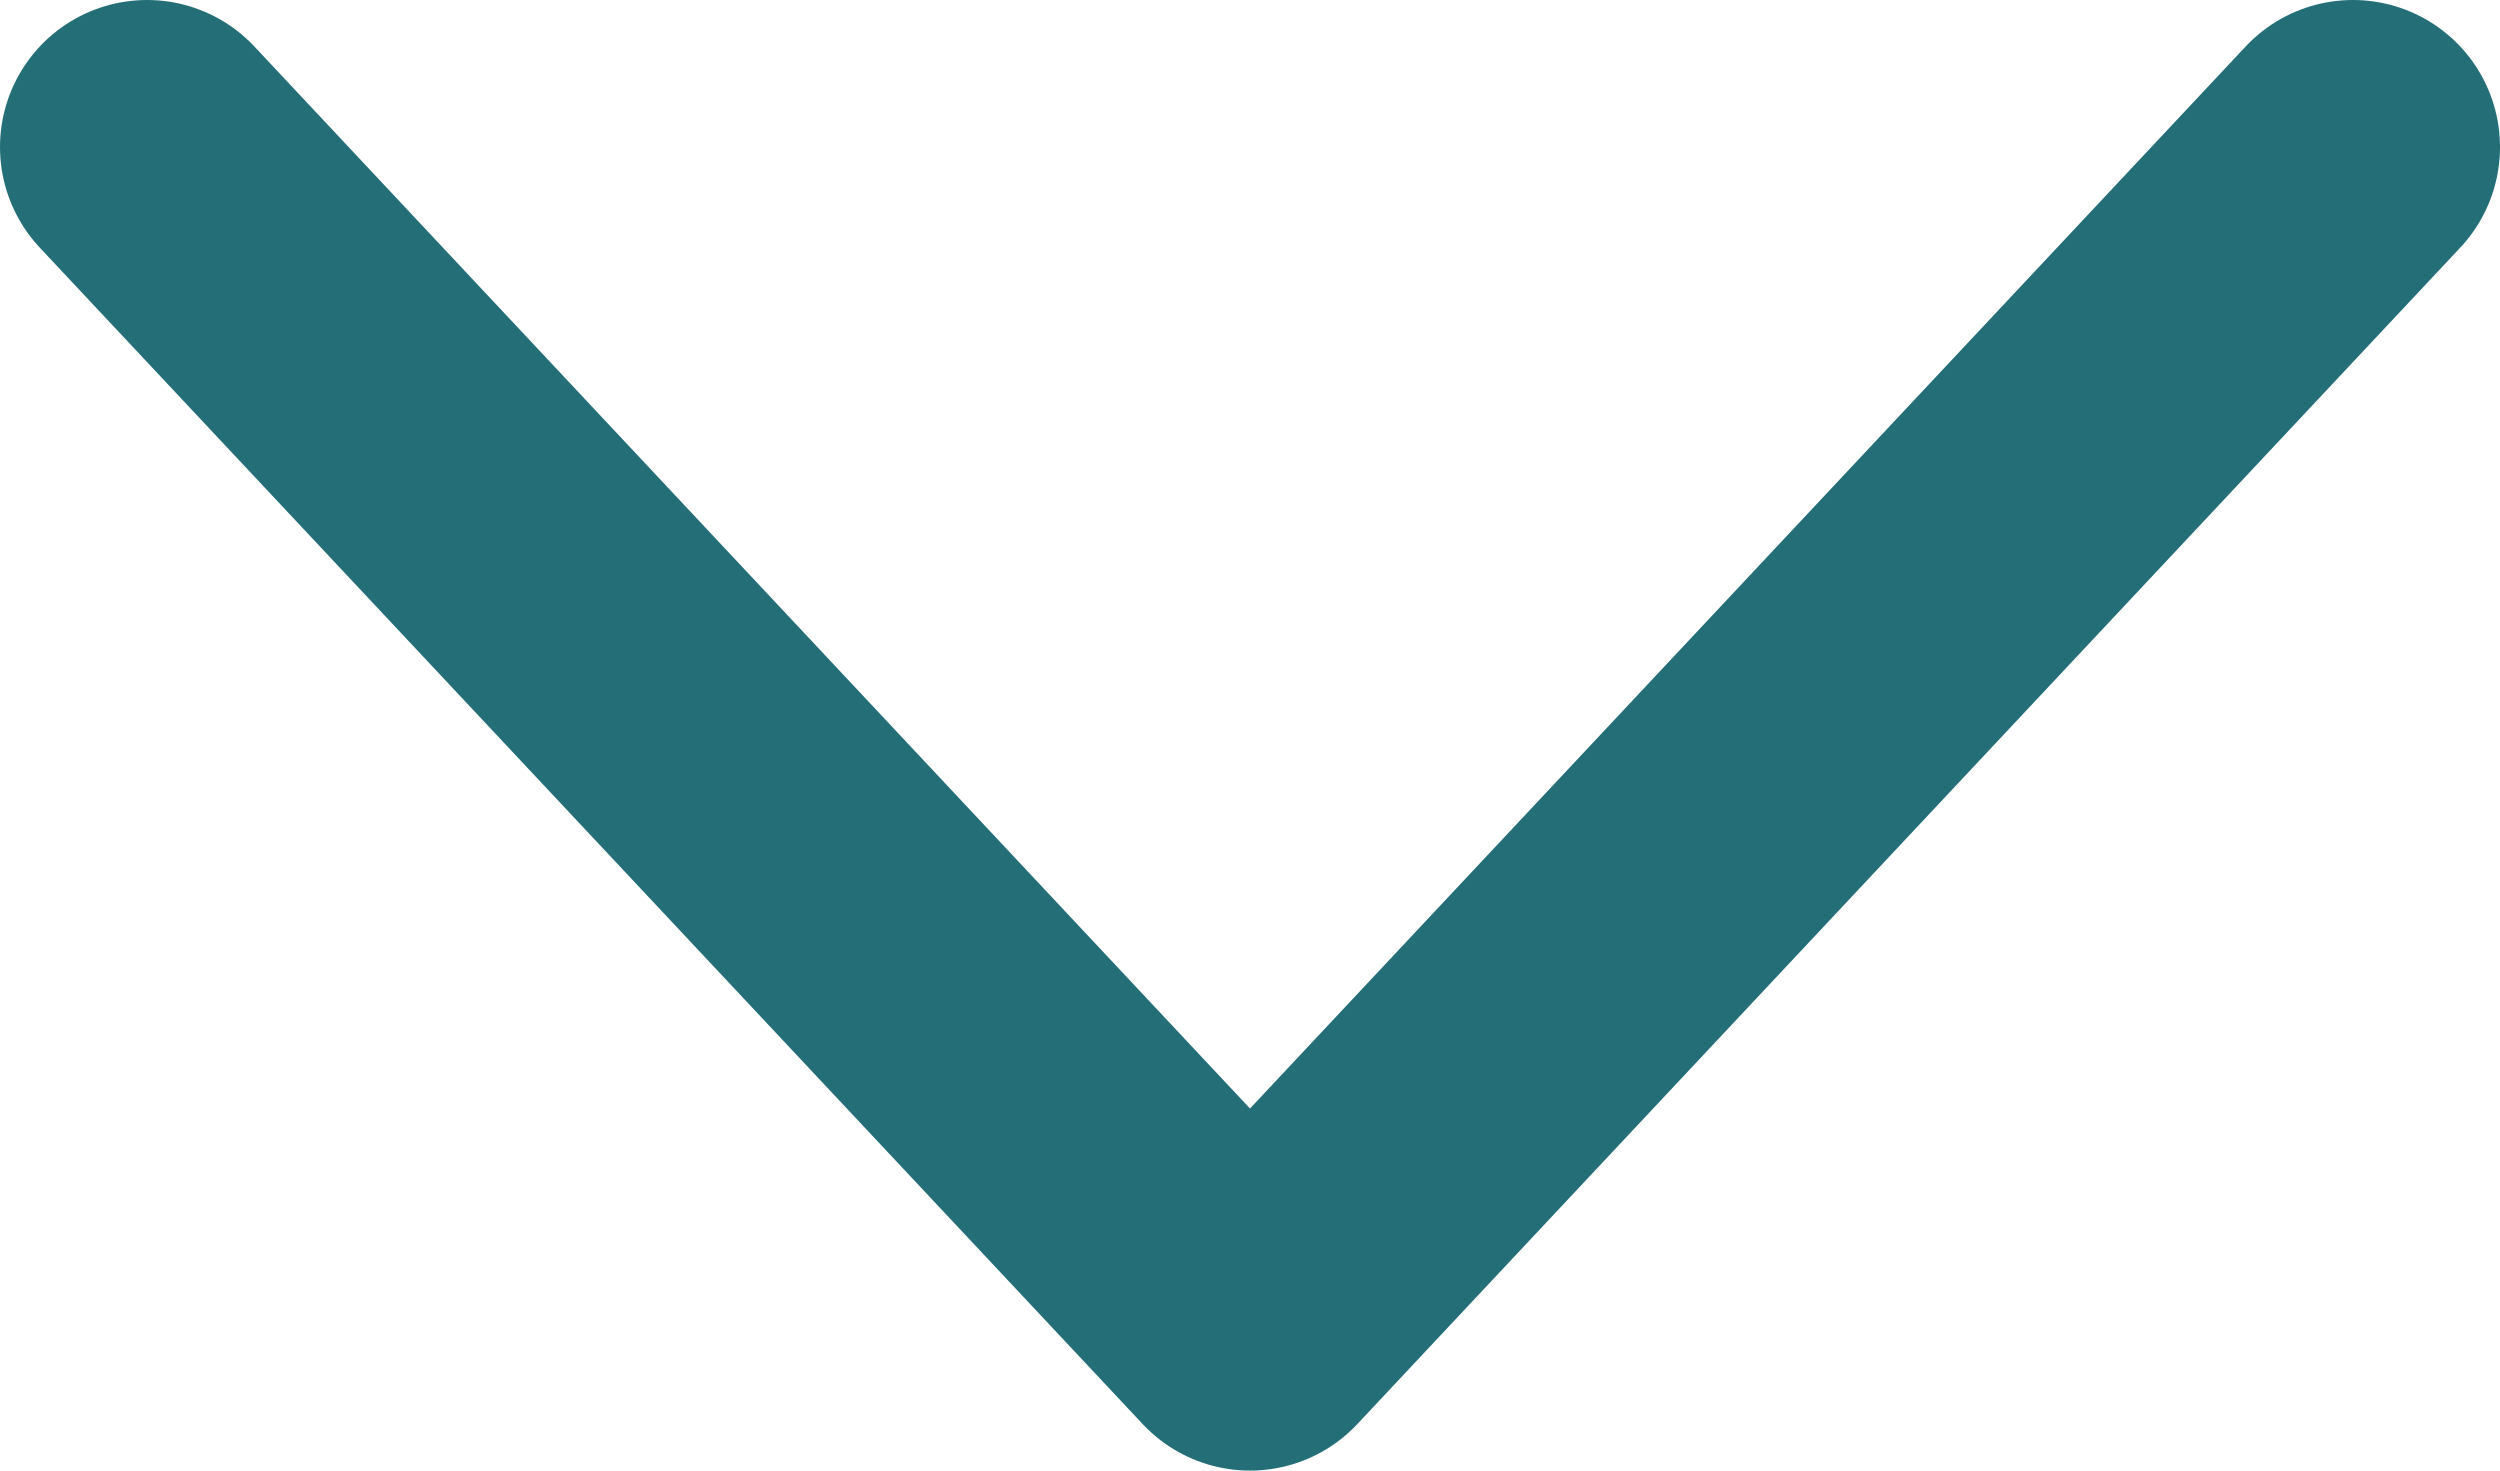 <svg width="17" height="10" viewBox="0 0 17 10" fill="none" xmlns="http://www.w3.org/2000/svg">
<path d="M1 1L8.5 9L16 1" stroke="#246F77" stroke-width="2" stroke-linecap="round" stroke-linejoin="round"/>
</svg>

